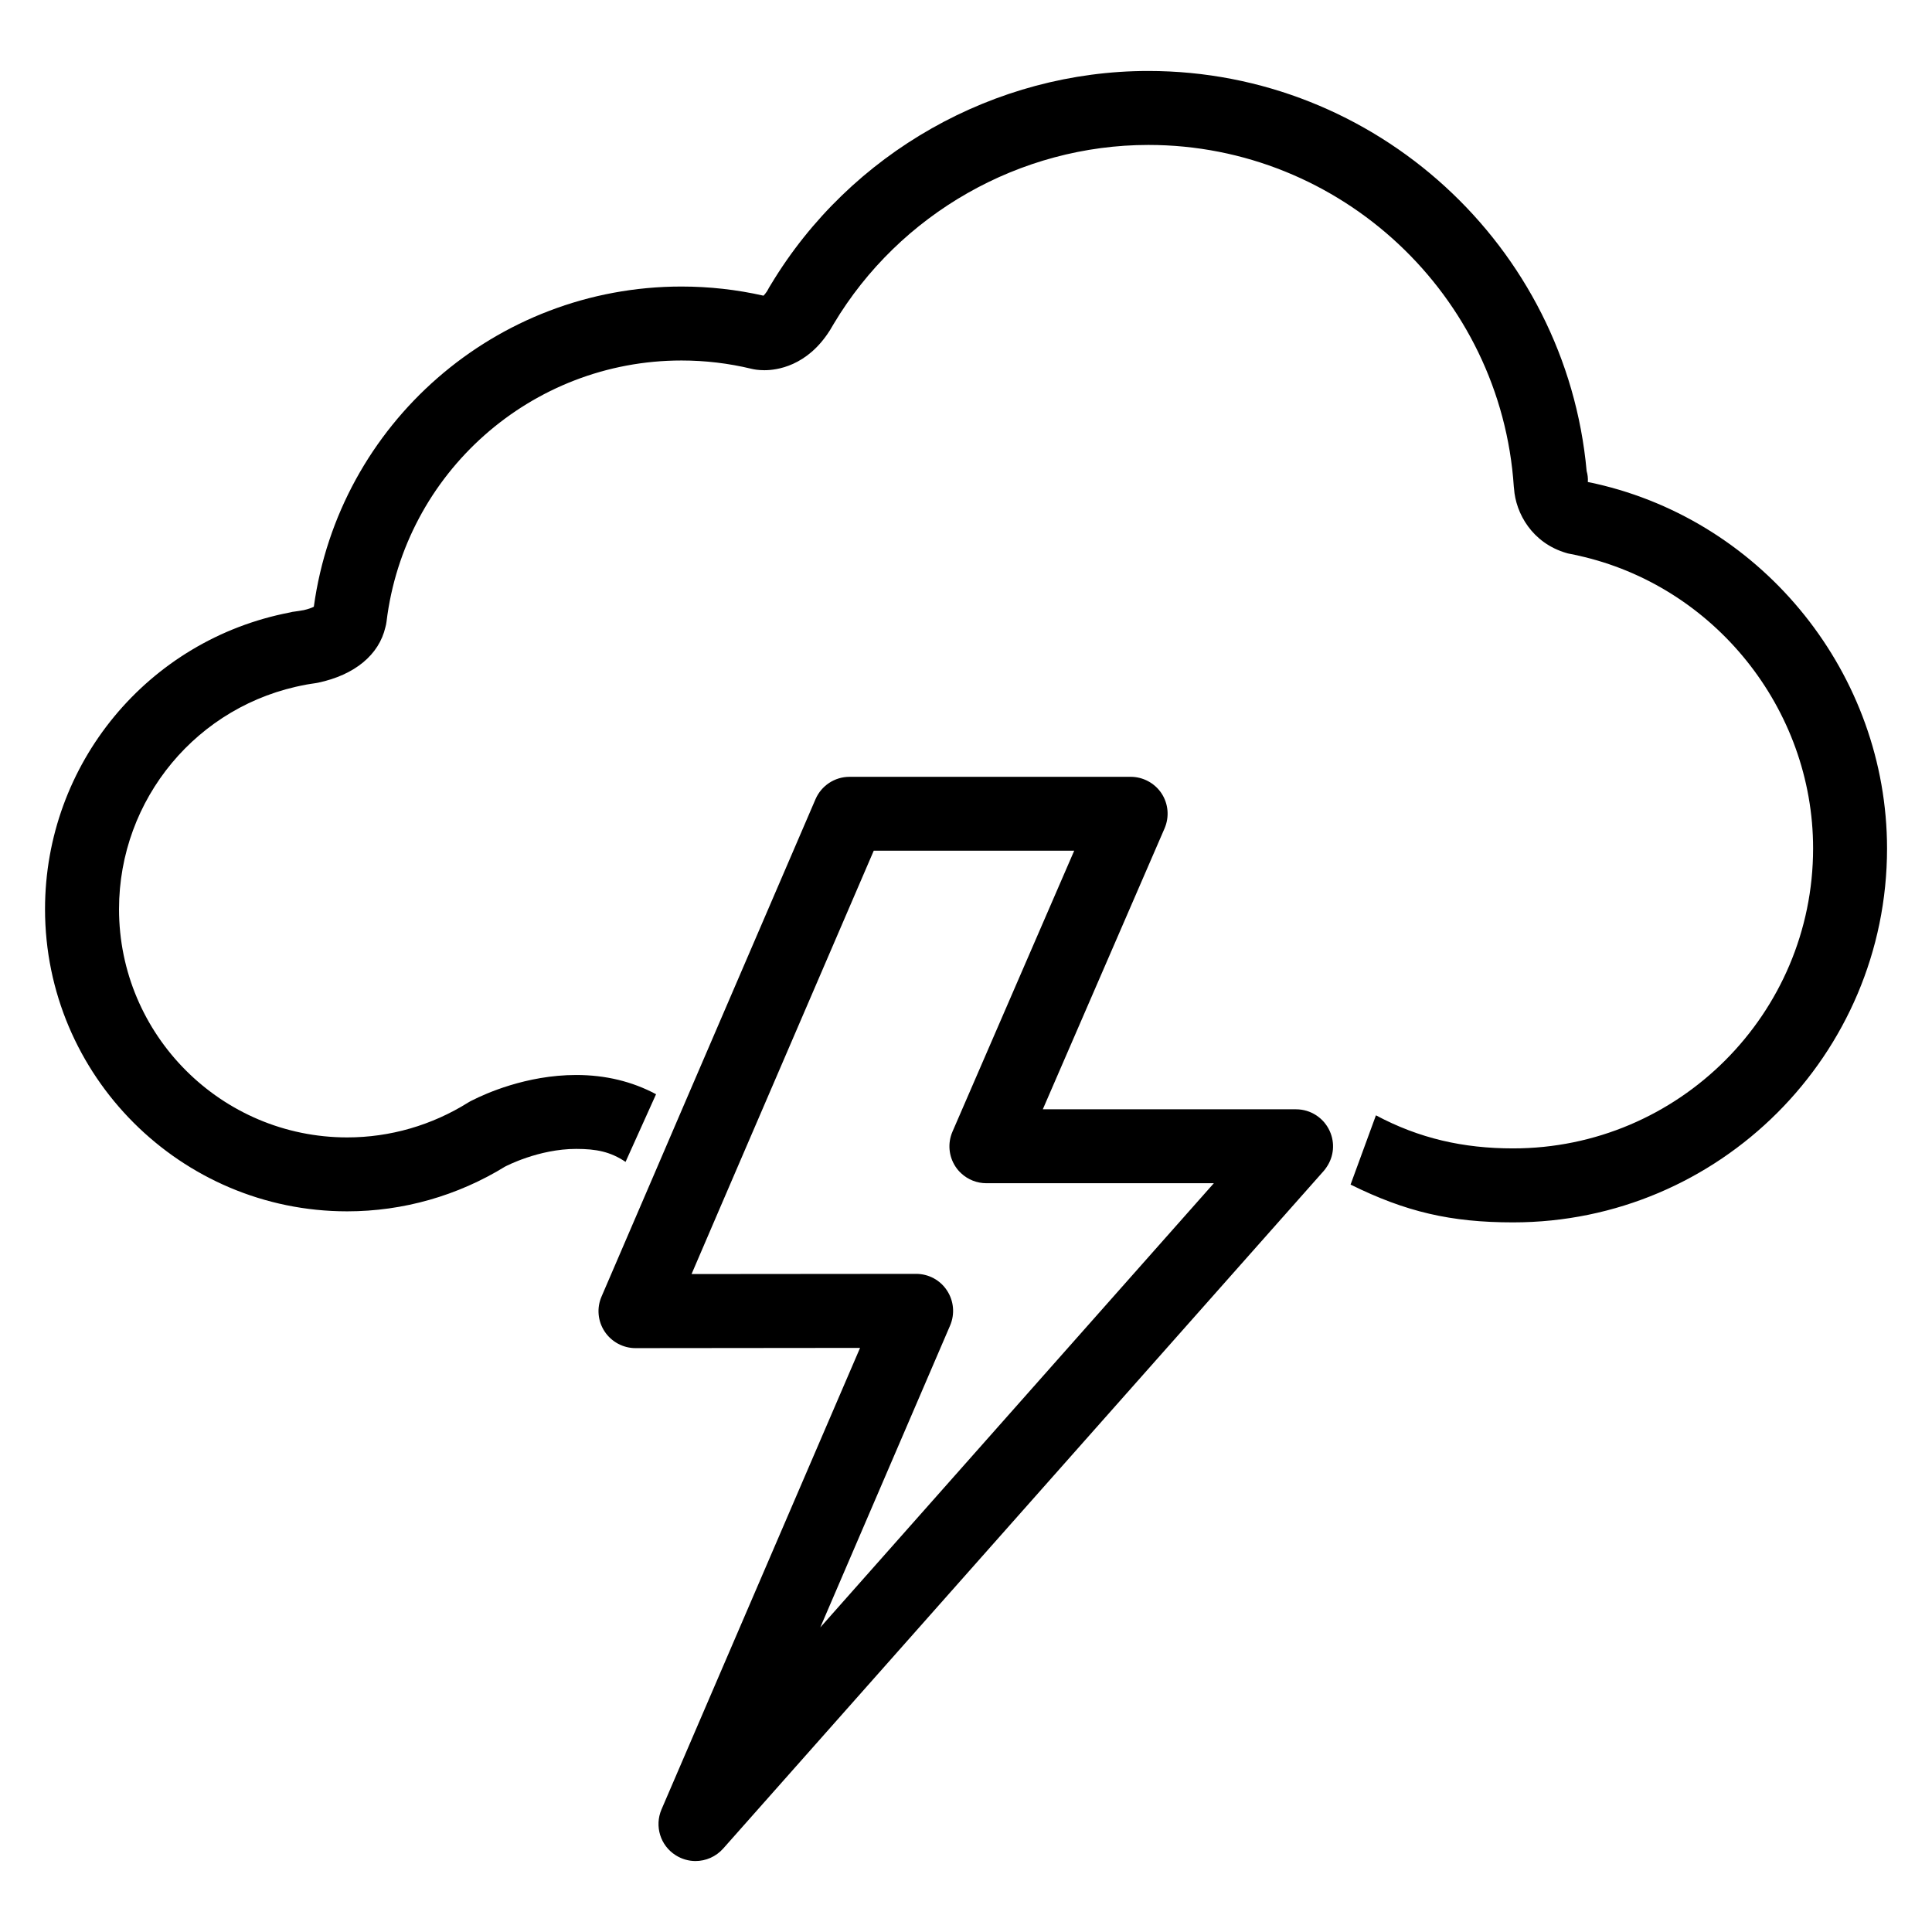 <?xml version="1.0" encoding="UTF-8"?>
<!-- The Best Svg Icon site in the world: iconSvg.co, Visit us! https://iconsvg.co -->
<svg fill="#000000" width="800px" height="800px" version="1.1" viewBox="144 144 512 512" xmlns="http://www.w3.org/2000/svg">
 <g>
  <path d="m496.4 443.76c-1.586-3.512-5.066-5.785-8.938-5.785h-67.109l32.254-74.414c1.324-3.043 1.031-6.516-0.777-9.289-1.812-2.742-4.902-4.41-8.211-4.41l-74.492 0.004c-3.918 0-7.453 2.328-9.012 5.934l-34.953 81.223-7.883 18.355-13.859 32.207c-1.328 3.047-1.004 6.523 0.805 9.262 1.809 2.746 4.902 4.418 8.176 4.418l59.523-0.059-52.625 122.32c-1.879 4.41-0.316 9.551 3.75 12.121 1.617 1.031 3.457 1.547 5.246 1.547 2.746 0 5.441-1.152 7.352-3.305l159.17-179.6c0.273-0.316 0.527-0.66 0.75-1.004 1.91-2.797 2.25-6.394 0.832-9.523zm-135.02 131.53 34.414-80.031c1.293-3.043 0.977-6.516-0.832-9.262-1.809-2.766-4.871-4.41-8.188-4.41l-59.504 0.051 7.25-16.879 7.738-17.977 33.293-77.336h53.125l-32.25 74.43c-1.324 3.043-1.027 6.516 0.785 9.281 0.438 0.672 0.945 1.27 1.543 1.809 1.789 1.664 4.168 2.602 6.664 2.602h60.262z"/>
  <path d="m566.9 272.18c-0.301-0.074-0.59-0.141-0.883-0.195-0.395-0.074-0.812-0.172-1.223-0.246 0.074-1.027-0.055-1.984-0.316-2.891-5.414-59.691-55.906-106.04-116.16-106.04-40.711 0-78.977 21.68-99.996 56.562-0.172 0.301-0.344 0.562-0.52 0.855-0.102 0.227-0.195 0.395-0.363 0.664l-0.215 0.367c-0.367 0.535-0.66 0.883-0.887 1.102-7.125-1.617-14.445-2.422-21.75-2.422-49.168 0-90.75 36.355-97.418 84.855-0.52 0.273-1.395 0.609-2.691 0.906-0.762 0.102-1.547 0.223-2.309 0.363-0.465 0.051-0.91 0.121-1.324 0.246-37.668 7.223-64.91 40.168-64.91 78.629 0 44.145 35.918 80.082 80.082 80.082 14.797 0 29.27-4.121 41.887-11.887 0.02 0 0.02 0 0.051-0.02 0.07-0.031 8.785-4.637 18.738-4.637 5.359 0 9.078 0.746 13.09 3.438l8.082-17.93c-6.328-3.387-13.418-5.098-21.164-5.098-13.305 0-24.273 5.066-27.336 6.613-0.441 0.195-0.855 0.414-1.281 0.68-9.621 6.031-20.715 9.25-32.062 9.25-33.363 0-60.477-27.148-60.477-60.488 0-29.223 20.824-54.234 49.5-59.477 0.031-0.023 0.055-0.023 0.082-0.023 0.051 0 0.074 0 0.117-0.023 0.781-0.117 1.551-0.266 2.352-0.367 0.227-0.02 0.441-0.074 0.691-0.121 9.723-2.055 16.164-7.394 17.855-14.723 0.145-0.465 0.223-0.953 0.293-1.445 4.777-39.457 38.359-69.223 78.172-69.223 6.246 0 12.488 0.734 18.57 2.207 0.59 0.145 1.789 0.367 3.406 0.367 3.215 0 11.266-1.008 17.277-10.461 0.074-0.102 0.117-0.172 0.172-0.273l0.215-0.367c0.215-0.367 0.469-0.754 0.691-1.168 17.461-29.25 49.41-47.43 83.41-47.43 50.922 0 93.477 39.805 96.832 90.586 0 0.145 0.02 0.316 0.055 0.465 0.438 6.594 4.828 14.43 13.828 17.074 0.301 0.102 0.59 0.176 0.918 0.227l0.246 0.047c0.609 0.121 1.195 0.246 1.809 0.367 0.051 0.02 0.117 0.02 0.168 0.051 36.082 7.965 62.289 40.617 62.289 77.598 0 43.852-35.664 79.512-79.512 79.512-13.195 0-24.91-2.656-36.34-8.766l-6.723 18.355c14.641 7.234 26.547 10.016 43.062 10.016 54.652 0 99.109-44.457 99.109-99.109-0.035-45.969-32.469-86.508-77.191-96.652z"/>
 </g>
</svg>